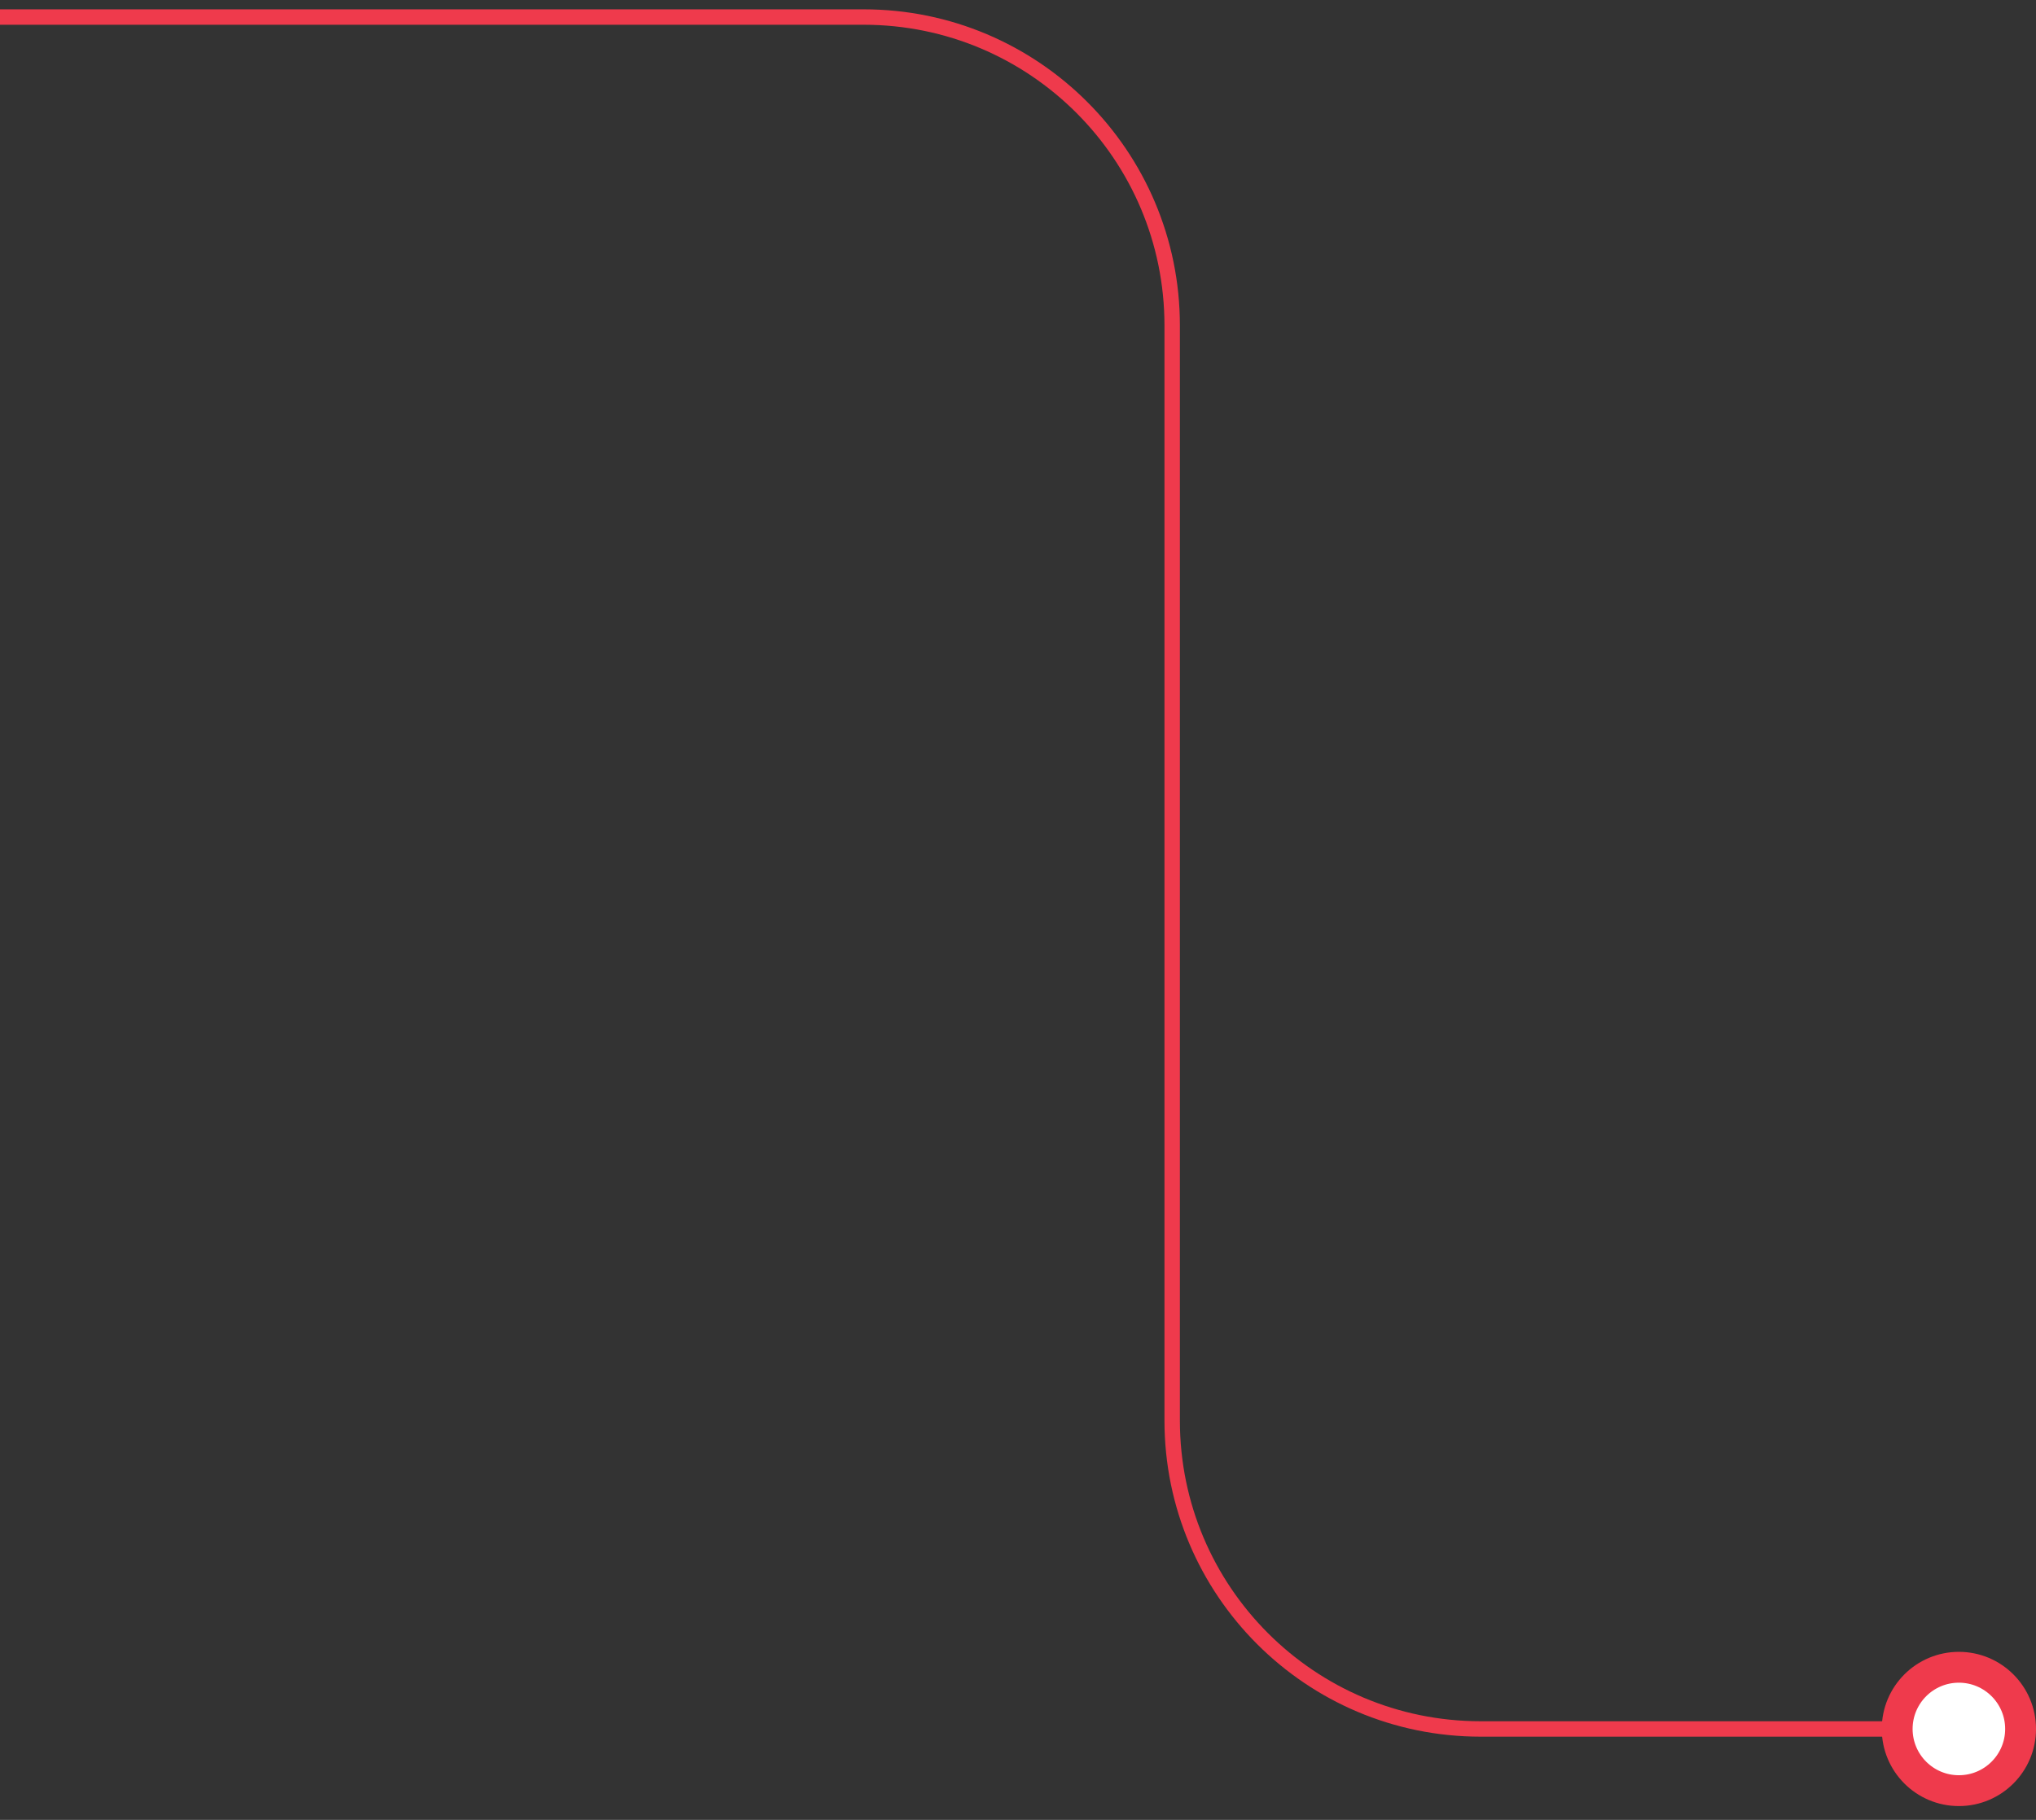 <?xml version="1.0" encoding="UTF-8"?> <svg xmlns="http://www.w3.org/2000/svg" width="132" height="118" viewBox="0 0 132 118" fill="none"><rect x="0" y="0" width="132" height="118" fill="#333333" stroke="none"/> <path d="M0 1.105H55.996C67.042 1.105 75.996 10.06 75.996 21.105V92.106C75.996 103.151 84.95 112.105 95.996 112.105H127" stroke="#EF3A4C"></path> <circle cx="127" cy="112.105" r="4" fill="white" stroke="#EF3A4C" stroke-width="2"></circle> </svg> 